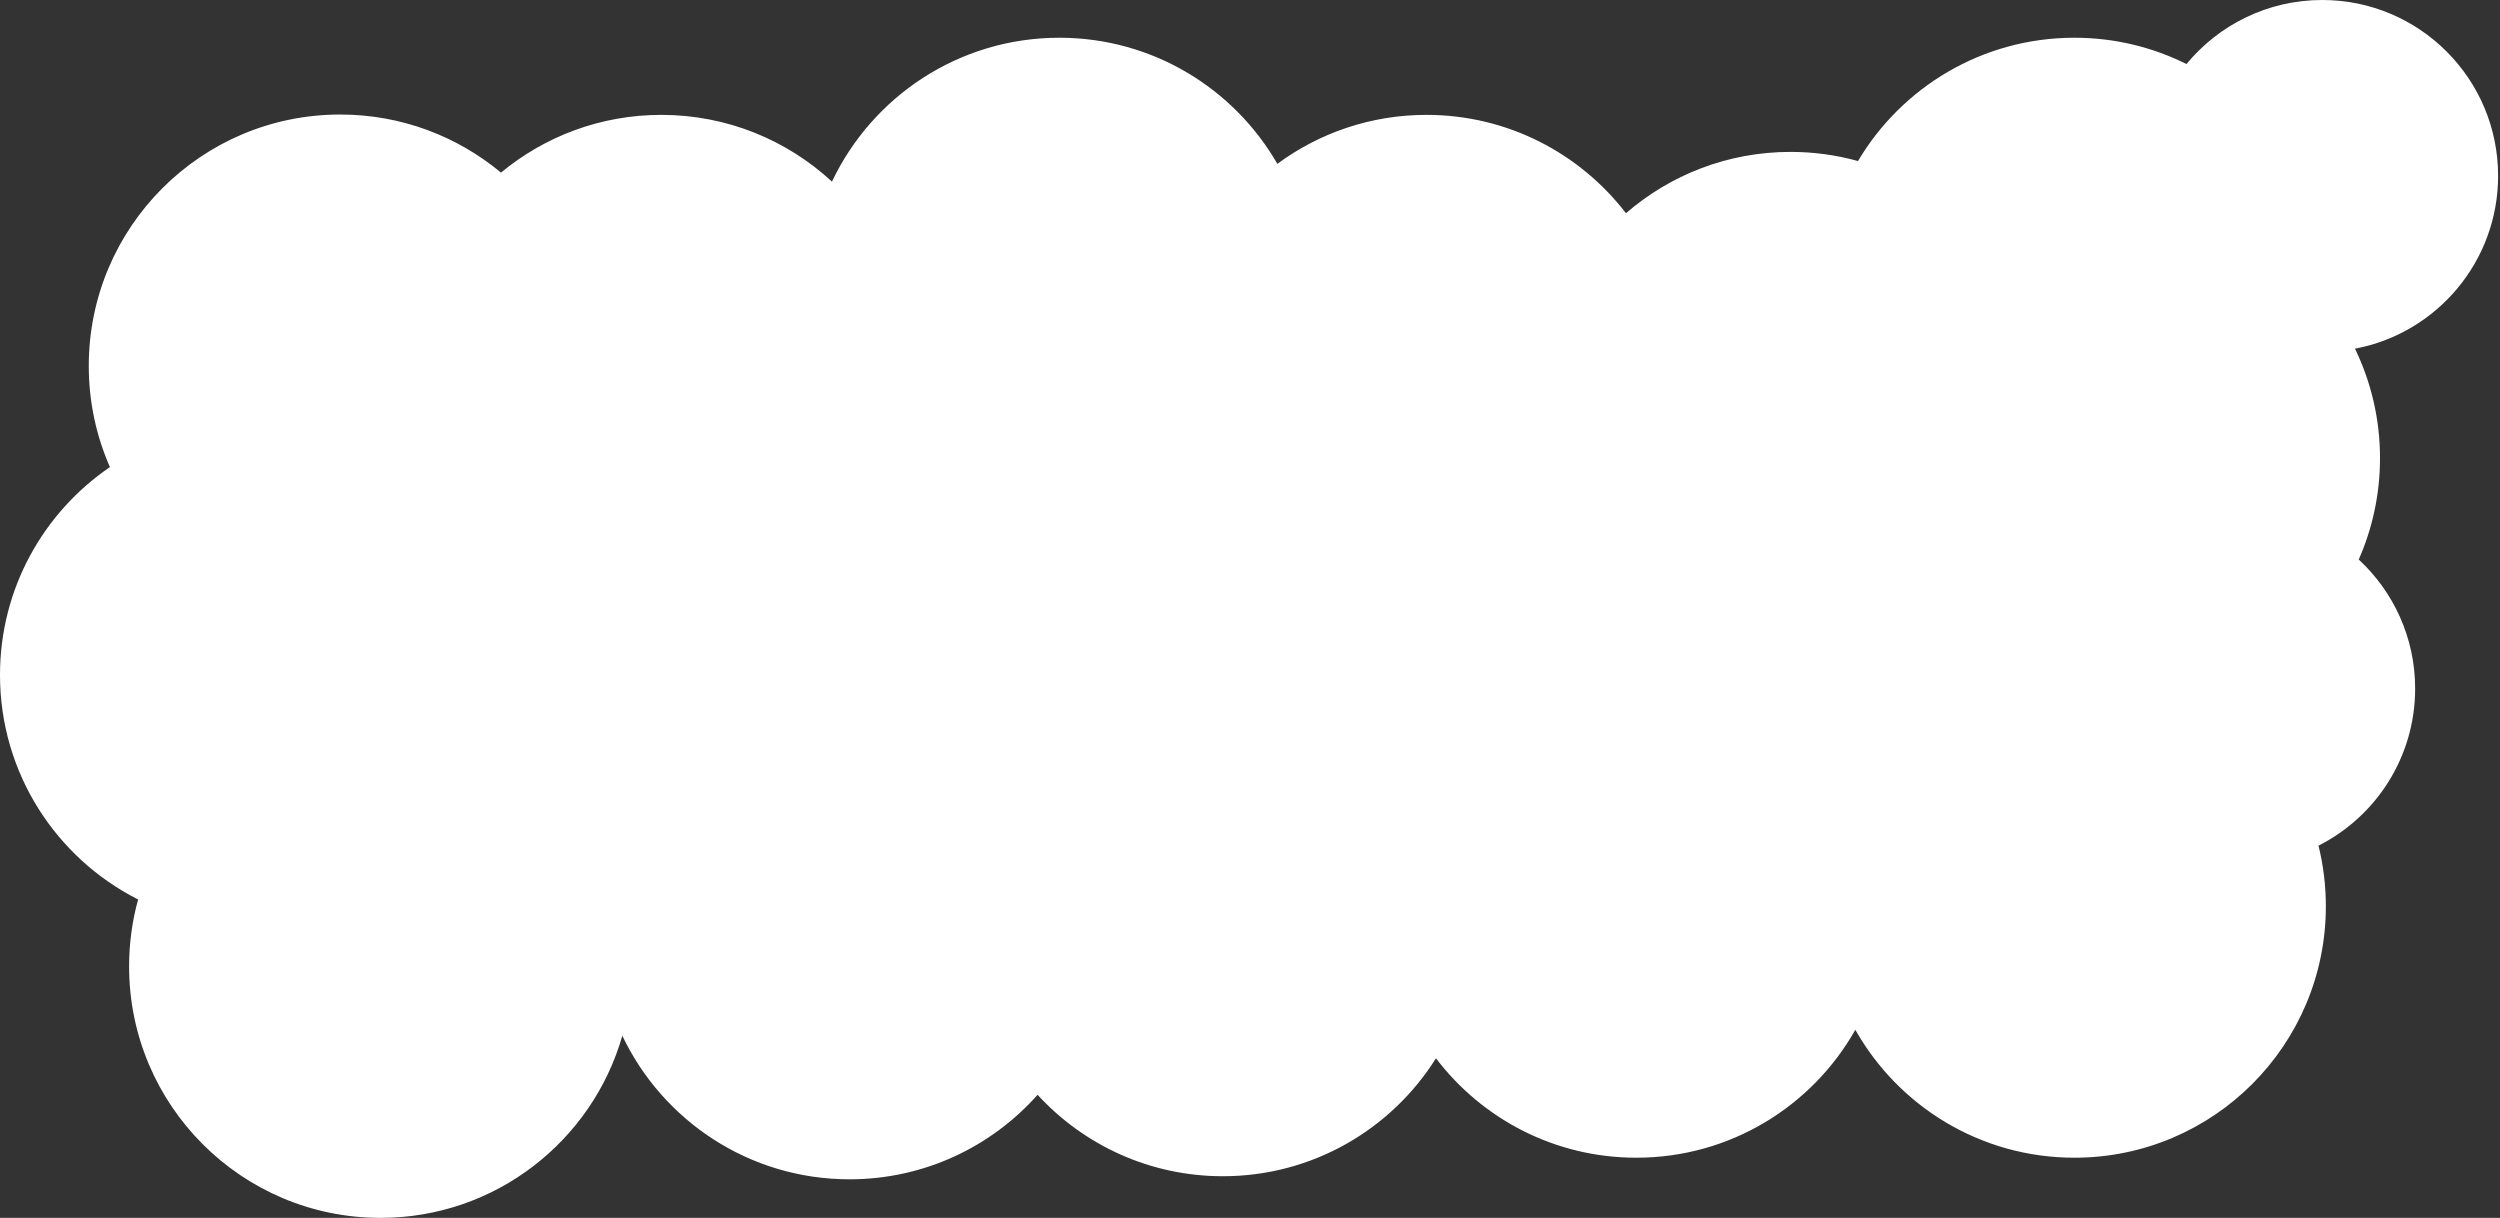 <?xml version="1.0" encoding="UTF-8"?> <svg xmlns="http://www.w3.org/2000/svg" width="895" height="436" viewBox="0 0 895 436" fill="none"><rect x="0" y="0" width="895" height="436" fill="#333333" stroke="none"/><path fill-rule="evenodd" clip-rule="evenodd" d="M136.238 436C177.346 436 212.019 408.446 222.794 370.799C237.251 401.188 268.237 422.193 304.129 422.193C330.912 422.193 354.963 410.497 371.453 391.934C387.908 409.855 411.532 421.089 437.779 421.089C469.936 421.089 498.154 404.228 514.077 378.865C530.518 400.496 556.522 414.461 585.788 414.461C619.429 414.461 648.76 396.008 664.211 368.672C679.662 396.008 708.993 414.461 742.634 414.461C792.351 414.461 832.654 374.158 832.654 324.441C832.654 316.96 831.742 309.693 830.022 302.743C850.549 292.37 864.623 271.087 864.623 246.517C864.623 228.255 856.848 211.809 844.427 200.309C849.323 189.208 852.041 176.932 852.041 164.02C852.041 149.973 848.823 136.677 843.085 124.829C872.254 119.336 894.321 93.725 894.321 62.959C894.321 28.188 866.133 3.05176e-05 831.362 3.05176e-05C811.795 3.05176e-05 794.312 8.926 782.765 22.929C770.682 16.902 757.054 13.511 742.634 13.511C709.672 13.511 680.848 31.227 665.164 57.655C657.479 55.52 649.381 54.38 641.016 54.38C618.484 54.38 597.887 62.657 582.097 76.337C565.641 54.925 539.772 41.125 510.679 41.125C490.694 41.125 472.23 47.638 457.293 58.656C441.748 31.675 412.614 13.511 379.238 13.511C343.298 13.511 312.276 34.574 297.844 65.028C281.795 50.191 260.332 41.125 236.752 41.125C214.936 41.125 194.932 48.886 179.351 61.797C163.748 48.811 143.686 41 121.8 41C72.083 41 31.779 81.303 31.779 131.02C31.779 143.897 34.483 156.142 39.353 167.219C15.597 183.425 0 210.71 0 241.638C0 276.757 20.11 307.178 49.443 322.016C47.341 329.646 46.218 337.682 46.218 345.98C46.218 395.696 86.522 436 136.238 436Z" fill="white"></path></svg> 
